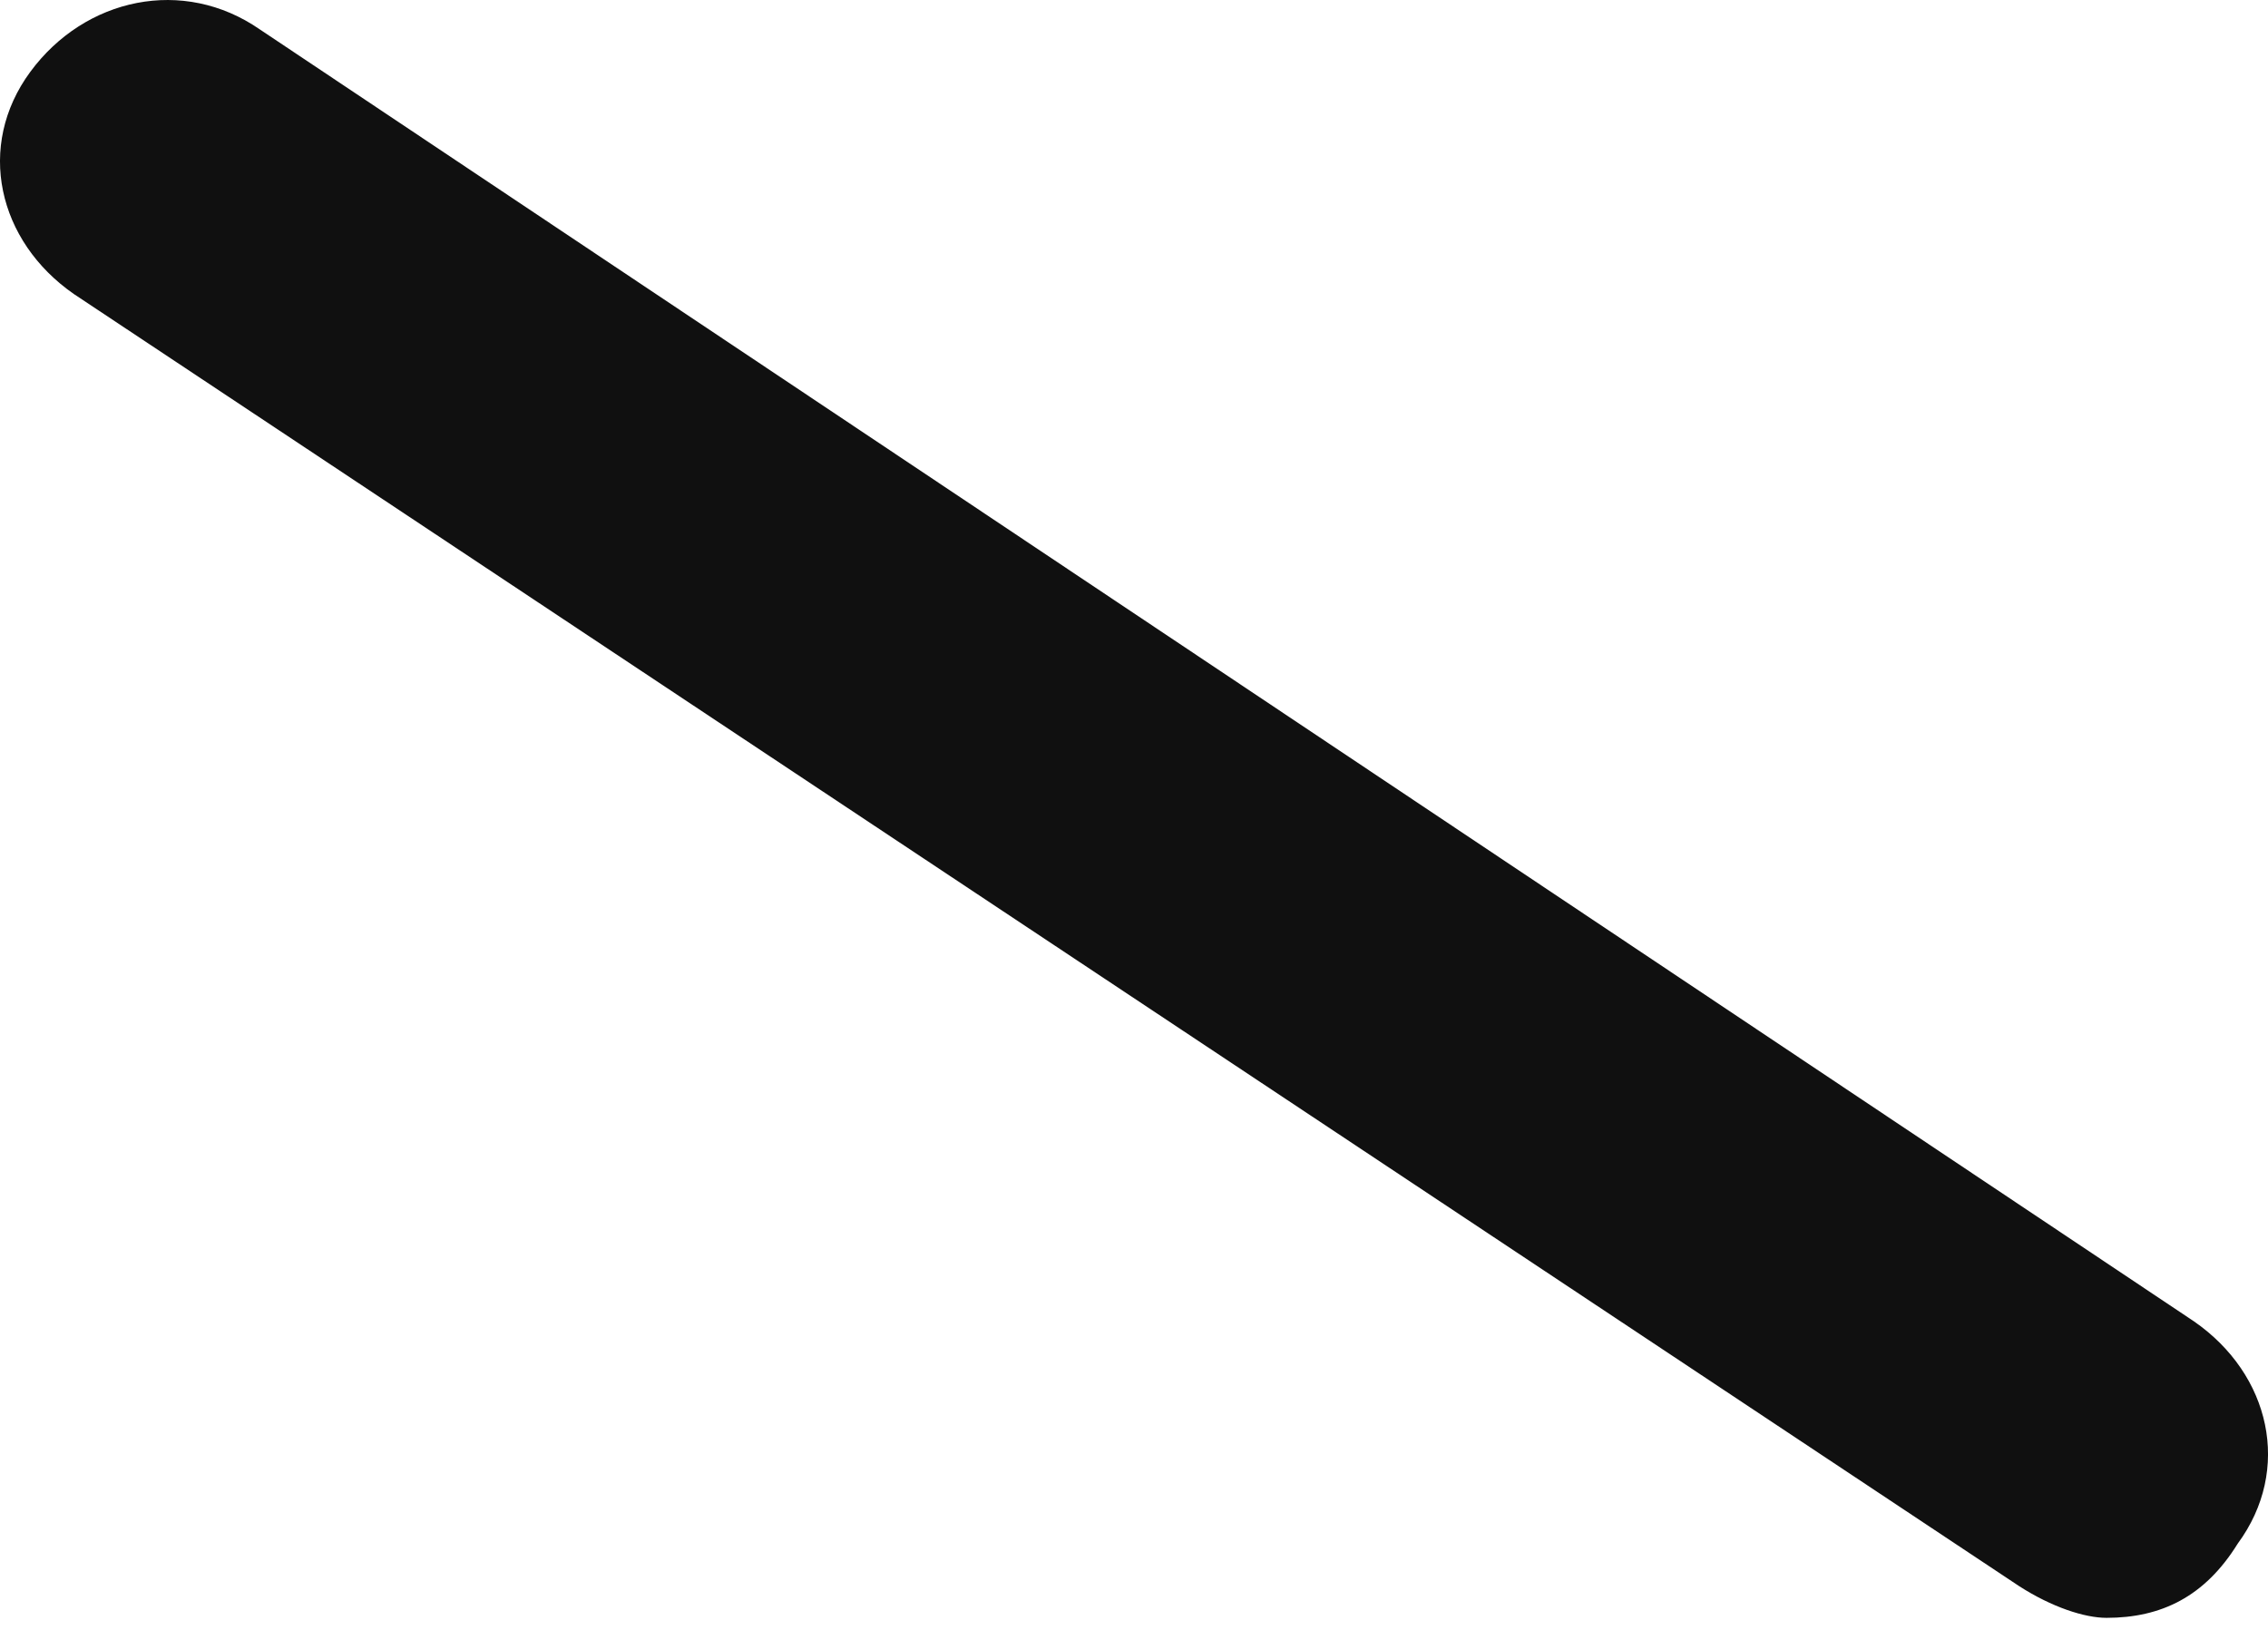 <?xml version="1.0" encoding="UTF-8"?> <svg xmlns="http://www.w3.org/2000/svg" width="32" height="23" viewBox="0 0 32 23" fill="none"> <path d="M1.045 4.151L28.488 22.382C28.951 22.68 29.413 22.83 29.722 22.83C30.493 22.83 31.109 22.531 31.572 21.784C32.343 20.738 32.035 19.393 30.955 18.646L3.666 0.415C2.587 -0.332 1.199 -0.033 0.428 1.013C-0.343 2.059 -0.034 3.404 1.045 4.151Z" fill="#101010"></path> </svg> 